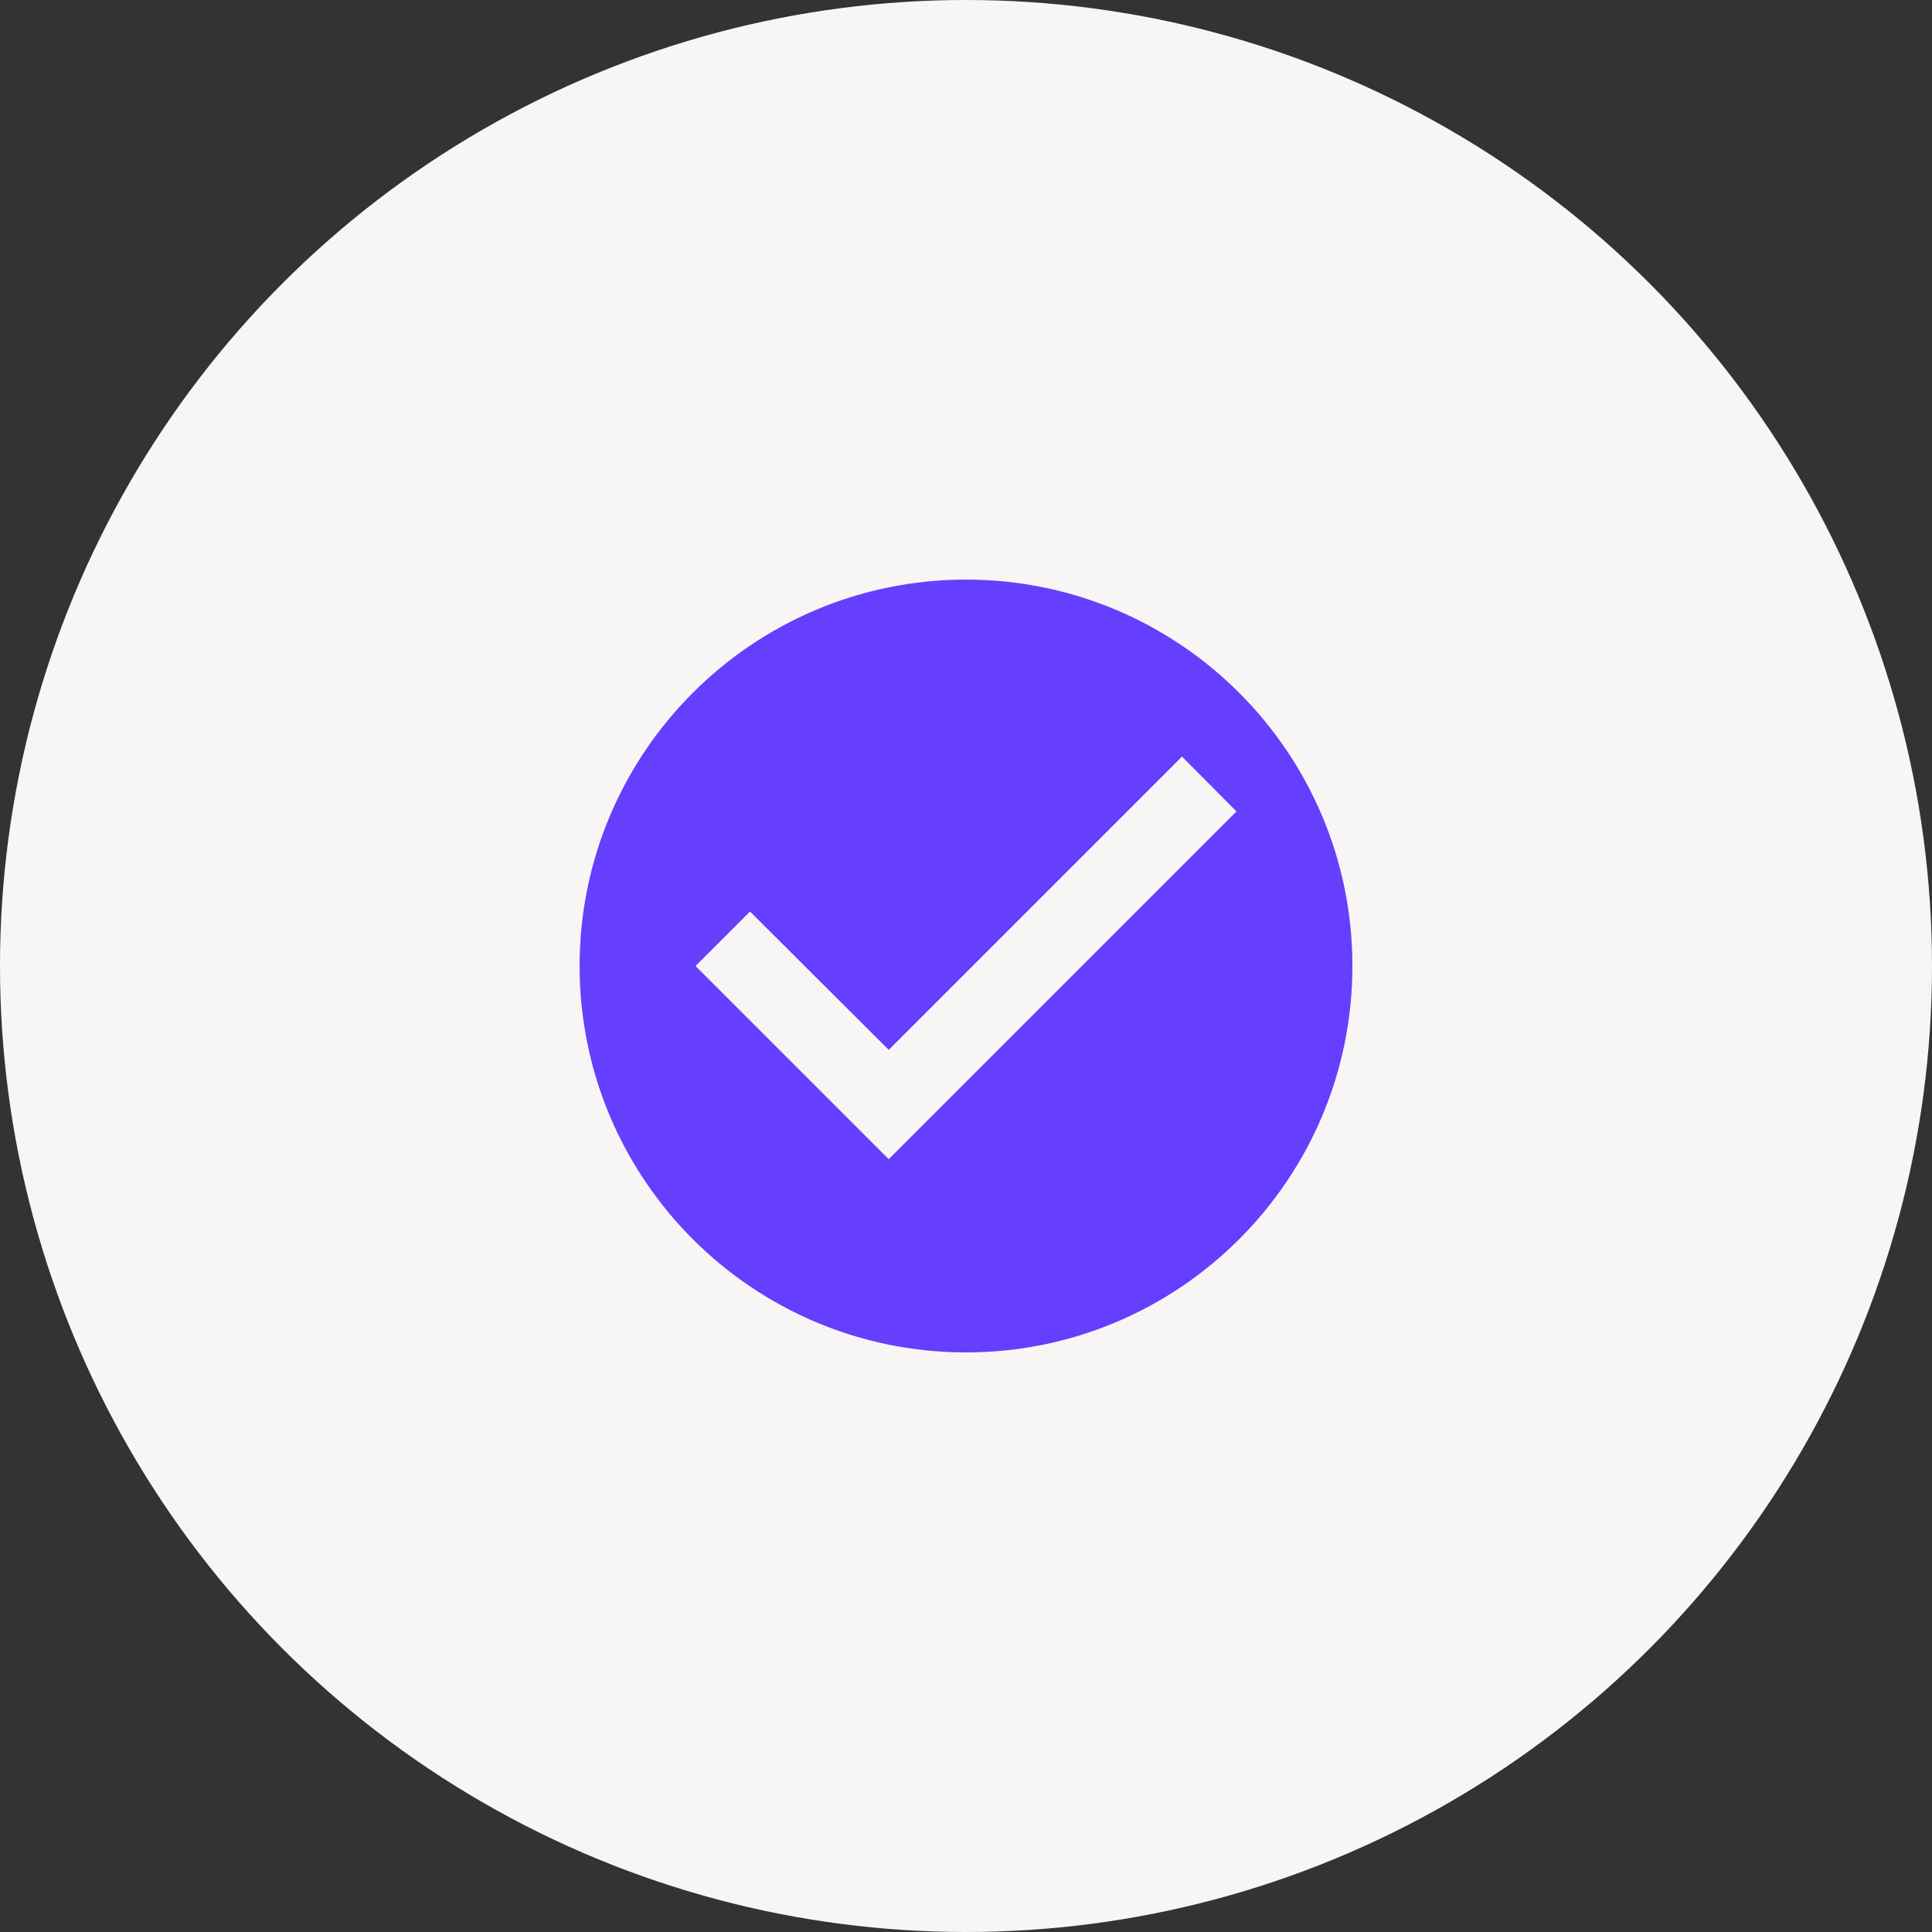 <svg width="100" height="100" viewBox="0 0 100 100" fill="none" xmlns="http://www.w3.org/2000/svg">
<rect x="0" y="0" width="100" height="100" fill="#333333" stroke="none"/>
<circle cx="50" cy="50" r="50" fill="#F8F6F5"/>
<path d="M50 30C38.96 30 30 38.96 30 50C30 61.04 38.96 70 50 70C61.04 70 70 61.04 70 50C70 38.96 61.04 30 50 30ZM46 60L36 50L38.82 47.18L46 54.34L61.18 39.16L64 42L46 60Z" fill="#663EFD"/>
</svg>
